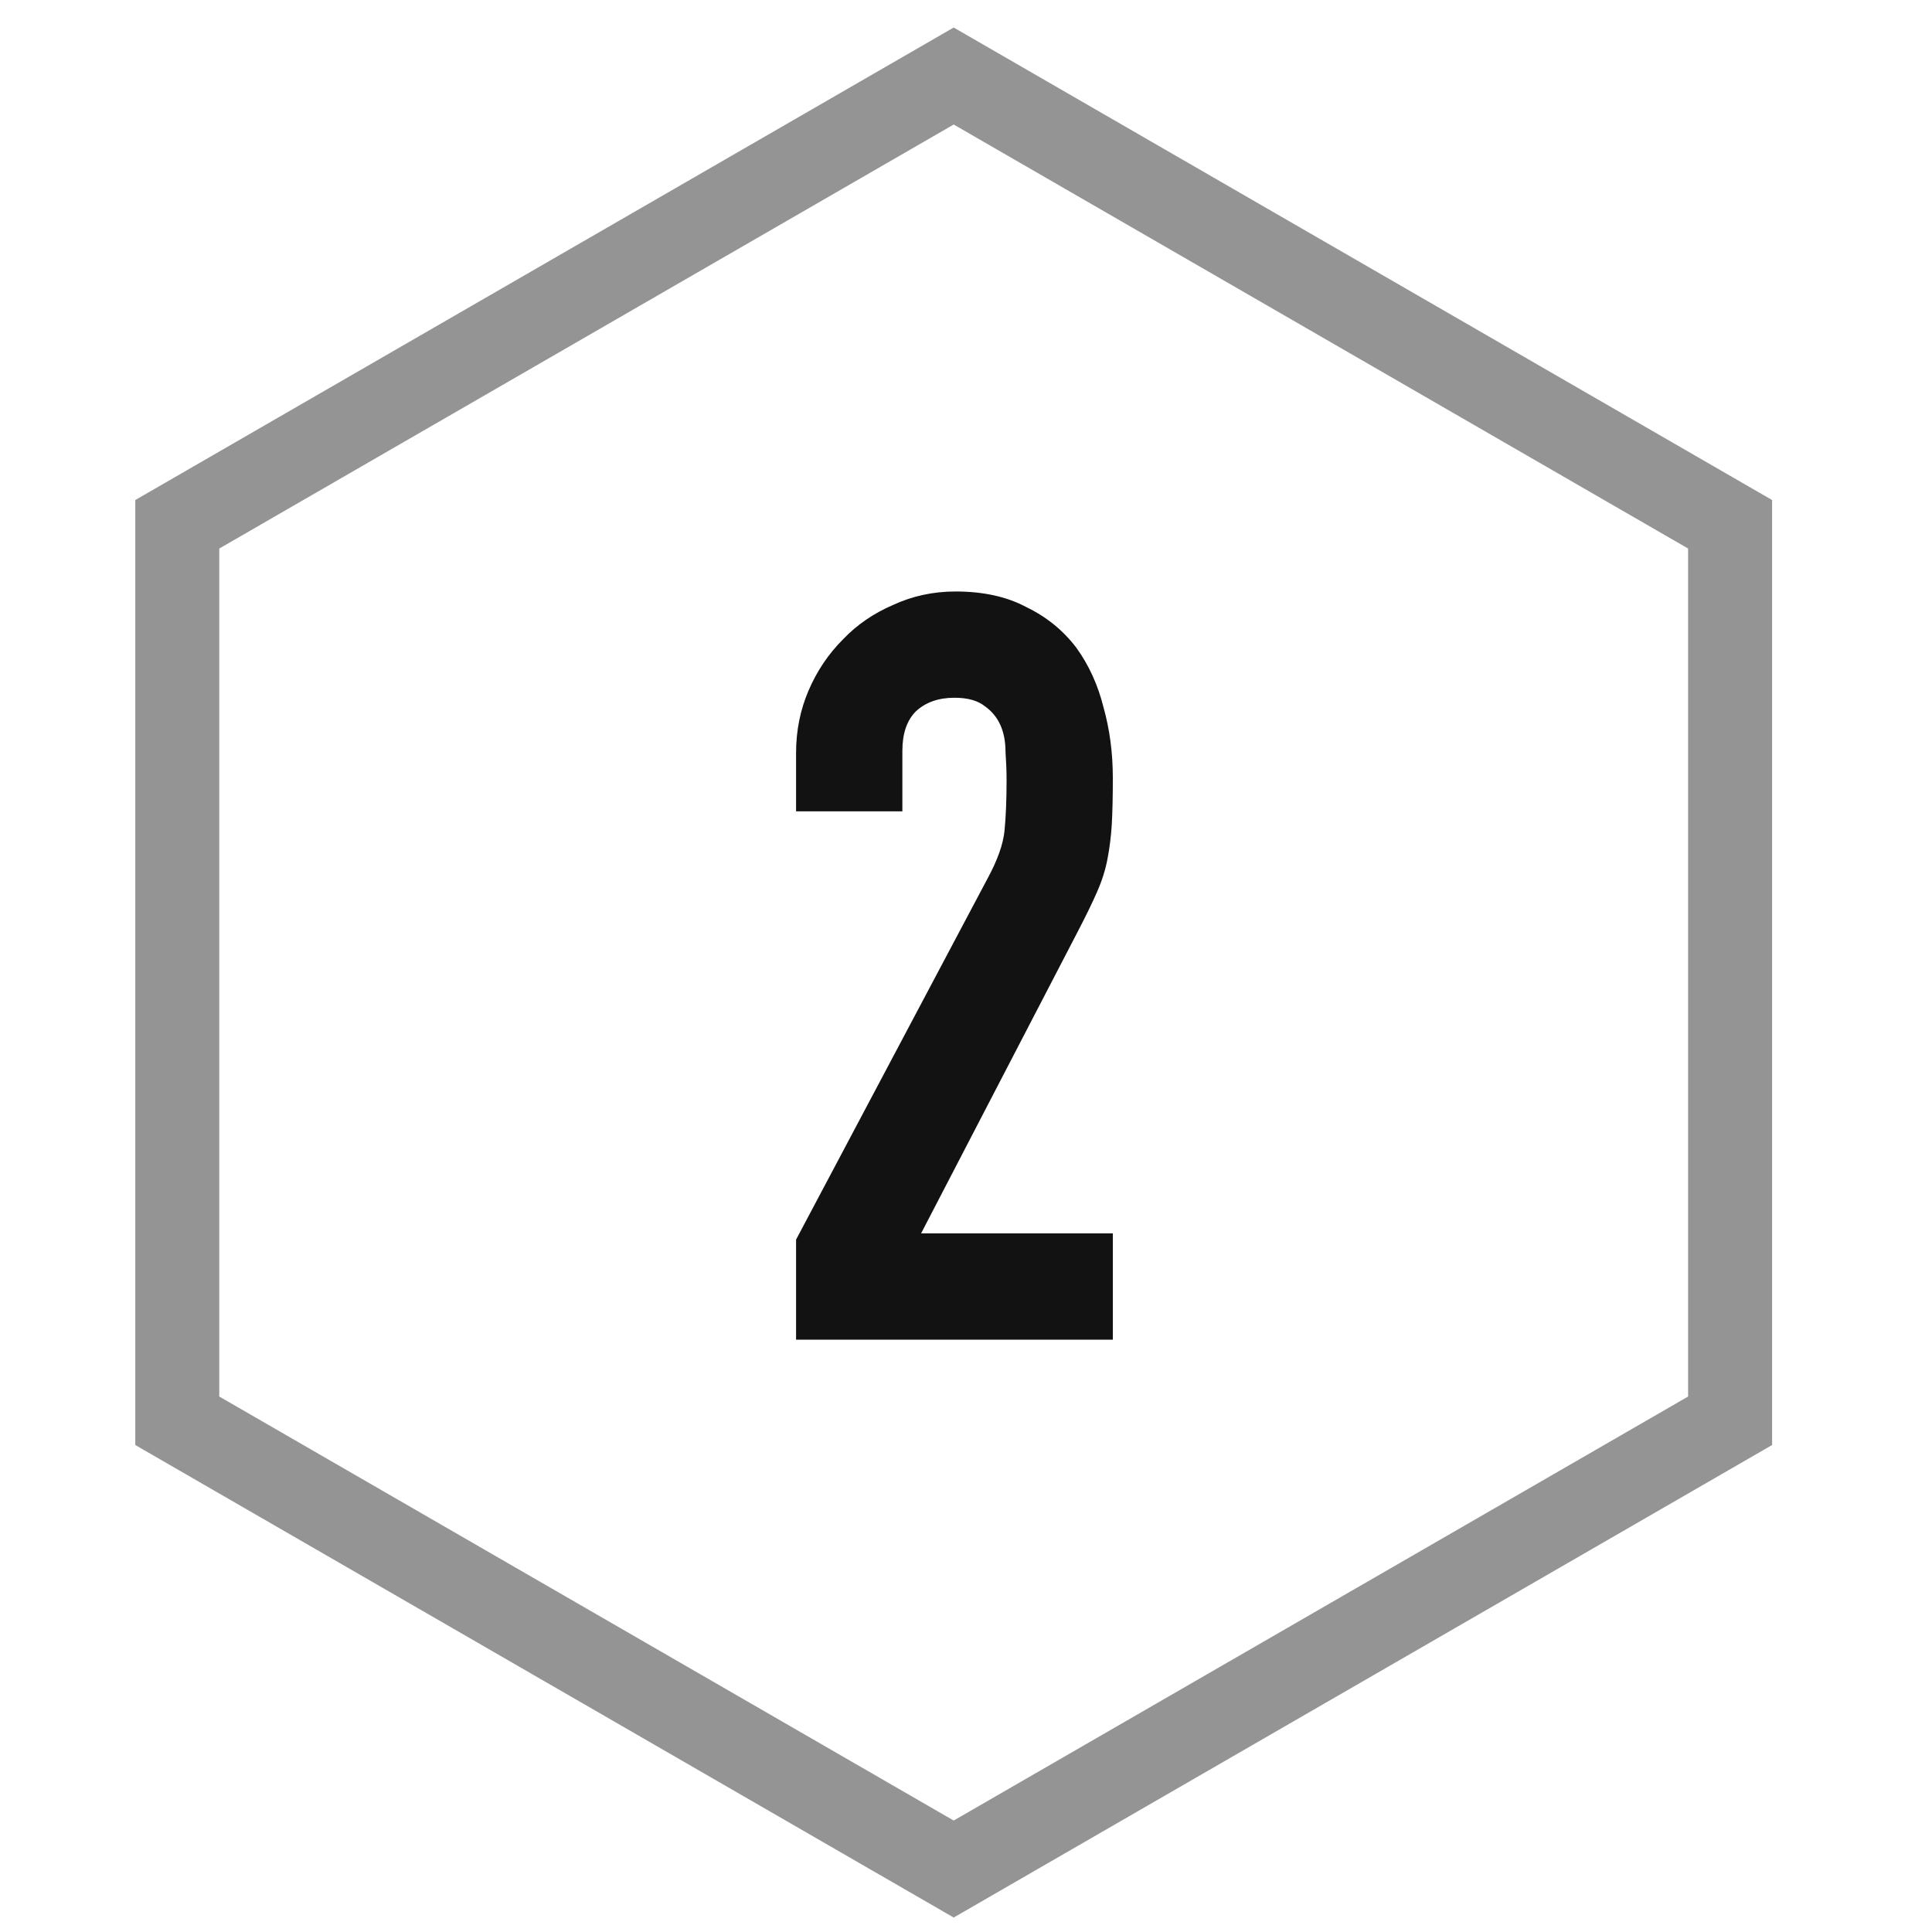 <svg width="46" height="46" viewBox="0 0 46 46" fill="none" xmlns="http://www.w3.org/2000/svg">
<path opacity="0.45" d="M4.221 12.483L22.707 1.81L41.193 12.483V33.828L22.707 44.501L4.221 33.828V12.483Z" stroke="#121212" stroke-width="2"/>
<path d="M18.954 31.897V29.515L23.519 20.906C23.751 20.476 23.883 20.104 23.916 19.789C23.949 19.459 23.966 19.053 23.966 18.574C23.966 18.358 23.957 18.135 23.941 17.904C23.941 17.656 23.899 17.441 23.817 17.259C23.734 17.077 23.61 16.928 23.445 16.812C23.279 16.68 23.039 16.613 22.725 16.613C22.345 16.613 22.039 16.721 21.807 16.936C21.592 17.151 21.485 17.465 21.485 17.879V19.318H18.954V17.928C18.954 17.399 19.053 16.903 19.252 16.44C19.45 15.977 19.723 15.572 20.07 15.224C20.401 14.877 20.798 14.604 21.261 14.405C21.724 14.19 22.221 14.083 22.75 14.083C23.412 14.083 23.974 14.207 24.437 14.455C24.917 14.687 25.314 15.009 25.628 15.423C25.926 15.836 26.141 16.308 26.273 16.837C26.422 17.366 26.496 17.928 26.496 18.524C26.496 18.954 26.488 19.318 26.472 19.616C26.455 19.897 26.422 20.17 26.372 20.434C26.323 20.699 26.24 20.964 26.124 21.228C26.009 21.493 25.851 21.816 25.653 22.196L21.931 29.366H26.496V31.897H18.954Z" fill="#121212"/>
</svg>
